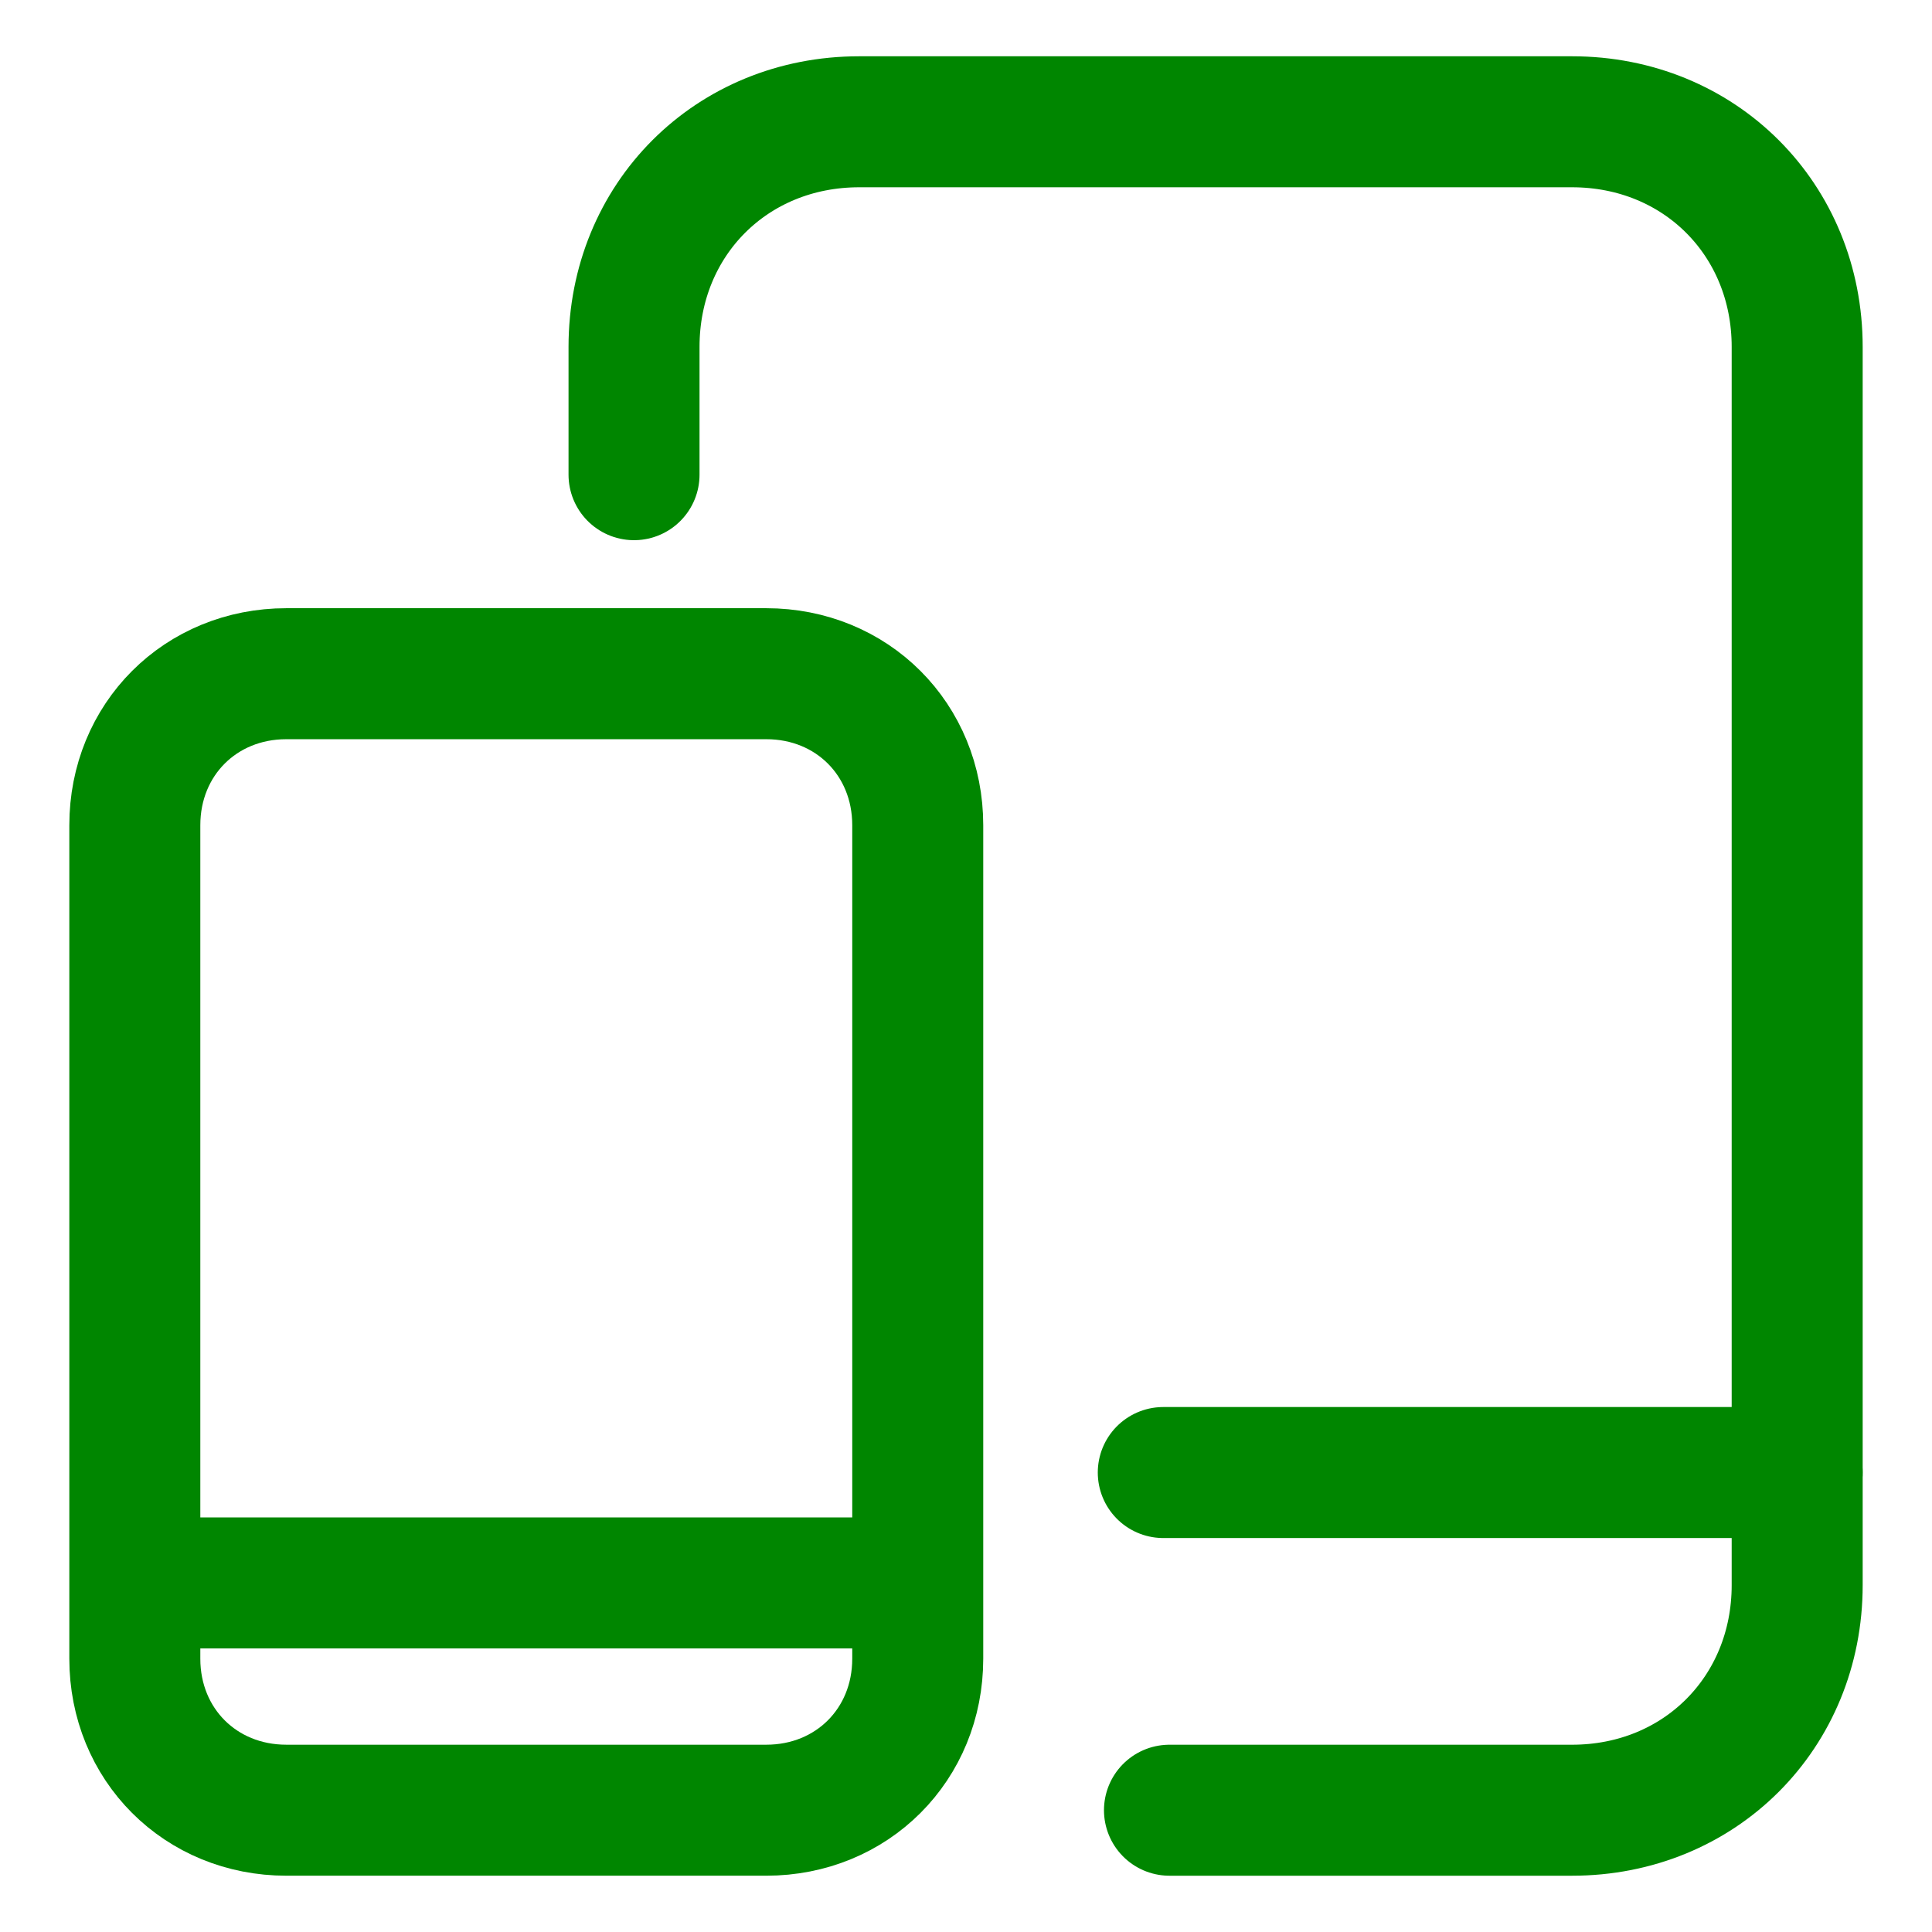 <svg xmlns="http://www.w3.org/2000/svg" fill="none" viewBox="-34.715 -34.715 1024 1024" height="1024" width="1024"><path stroke="#008600" stroke-linecap="round" stroke-linejoin="round" d="M585.132 924.74h213.374c67.615 0 119.321-51.706 119.321-119.322V149.152c0-67.616-51.706-119.322-119.321-119.322h-377.85c-67.617 0-119.323 51.706-119.323 119.322v67.726" stroke-width="69.43"/><path stroke="#008600" stroke-linecap="round" stroke-linejoin="round" d="M451.707 844.417c0 45.513-34.803 80.315-80.315 80.315H117.06c-45.513 0-80.316-34.802-80.316-80.315V402.68c0-45.512 34.803-80.316 80.316-80.316h254.332c45.512 0 80.315 34.804 80.315 80.316v441.736ZM581.846 745.758h335.961M36.744 804.273h414.963" stroke-width="69.43"/></svg>

